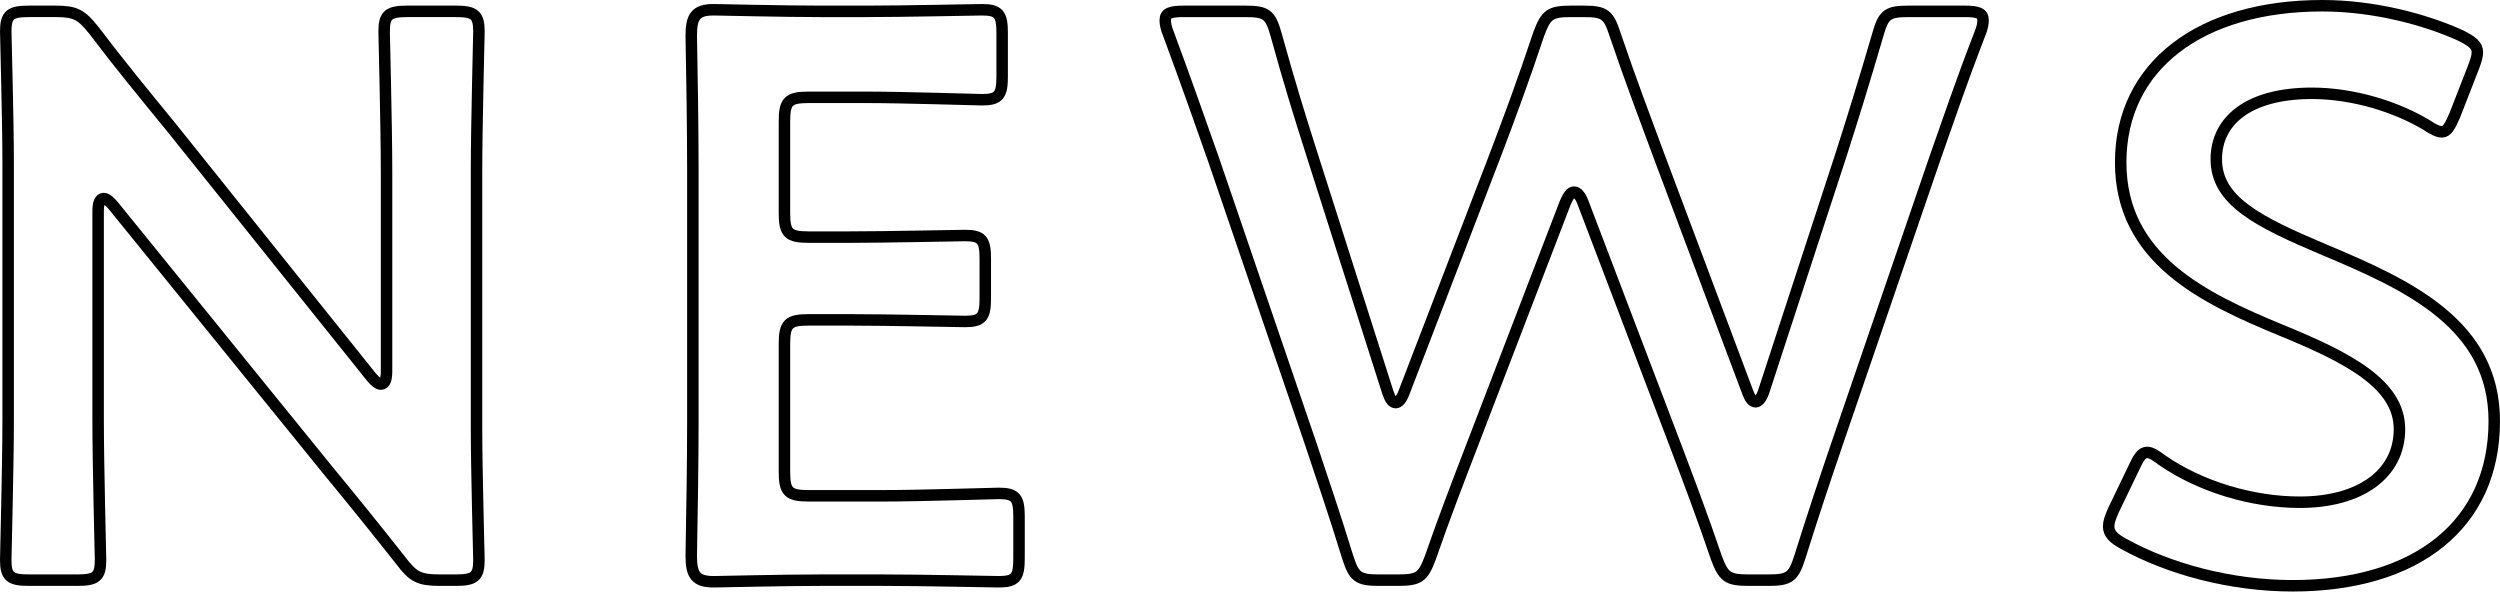 <svg viewBox="0 0 217.83 51.55" xmlns="http://www.w3.org/2000/svg"><g fill="none" stroke="#000"><path d="m8.55 36.55c0 4.06.21 11.76.21 12.25 0 1.47-.42 1.75-2.03 1.75h-4.2c-1.61 0-2.03-.28-2.03-1.75 0-.49.21-8.19.21-12.25v-22.26c0-3.92-.21-11.06-.21-11.55 0-1.47.42-1.75 2.03-1.75h2.31c1.75 0 2.24.28 3.36 1.68 2.17 2.87 4.41 5.6 6.65 8.33l17.5 21.84c.35.42.63.63.84.63.35 0 .49-.42.49-1.12v-17.36c0-4.06-.21-11.76-.21-12.25 0-1.47.42-1.75 2.03-1.75h4.2c1.61 0 2.03.28 2.03 1.75 0 .49-.21 8.19-.21 12.25v22.26c0 3.85.21 11.06.21 11.55 0 1.47-.42 1.75-2.03 1.75h-1.4c-1.75 0-2.31-.28-3.36-1.68-2.1-2.66-4.13-5.18-6.44-7.98l-18.62-22.96c-.35-.42-.63-.63-.84-.63-.35 0-.49.42-.49 1.12z"/><path d="m76.89 43.2c3.36 0 9.66-.21 10.15-.21 1.47 0 1.75.42 1.75 2.03v3.64c0 1.61-.28 2.03-1.75 2.03-.49 0-6.79-.14-10.15-.14h-5.39c-3.29 0-8.82.14-9.31.14-1.54 0-1.96-.56-1.96-2.24.07-3.92.14-8.33.14-11.69v-21.98c0-3.43-.07-8.12-.14-11.69 0-1.68.42-2.24 1.96-2.24.49 0 6.02.14 9.31.14h3.92c3.36 0 9.66-.14 10.15-.14 1.47 0 1.75.42 1.75 2.03v3.78c0 1.61-.28 2.03-1.75 2.03-.49 0-6.79-.21-10.15-.21h-4.97c-1.75 0-2.1.35-2.1 2.1v7.98c0 1.75.35 2.1 2.1 2.1h3.5c3.29 0 9.66-.14 10.15-.14 1.47 0 1.75.42 1.75 2.03v3.43c0 1.61-.28 2.03-1.75 2.03-.49 0-6.86-.14-10.15-.14h-3.5c-1.75 0-2.1.35-2.1 2.1v11.13c0 1.75.35 2.1 2.1 2.1z"/><path d="m128.27 38.79c-1.26 3.29-2.38 6.16-3.64 9.8-.63 1.68-.98 1.96-2.8 1.96h-1.68c-1.82 0-2.17-.28-2.73-2.03-1.12-3.64-2.1-6.51-3.22-9.87l-8.47-24.78c-1.19-3.36-2.31-6.58-3.92-10.92-.21-.49-.28-.91-.28-1.19 0-.63.49-.77 1.61-.77h5.39c1.82 0 2.17.28 2.66 2.03 1.12 4.06 2.03 7 3.08 10.29l6.65 20.86c.21.63.42.91.7.91.21 0 .49-.28.7-.84l7.91-20.58c1.33-3.5 2.45-6.51 3.85-10.71.63-1.68.98-1.96 2.8-1.96h1.12c1.82 0 2.17.28 2.73 2.03 1.4 4.13 2.59 7.21 3.85 10.64l7.7 20.51c.21.56.42.84.7.84.21 0 .49-.28.7-.91l6.79-20.79c1.05-3.29 1.96-6.23 3.15-10.29.49-1.75.84-2.03 2.66-2.03h4.9c1.12 0 1.61.14 1.61.77 0 .28-.07.7-.28 1.19-1.68 4.34-2.73 7.49-3.92 10.85l-8.54 24.92c-1.12 3.29-2.1 6.23-3.22 9.8-.56 1.75-.91 2.03-2.73 2.03h-1.75c-1.82 0-2.17-.28-2.8-1.96-1.26-3.71-2.38-6.65-3.57-9.8l-8.05-21.14c-.21-.56-.49-.91-.77-.91s-.49.28-.77.91z"/><path d="m217.33 36.69c0 9.03-6.79 14.35-17.57 14.35-5.39 0-10.78-1.47-14.7-3.64-.91-.49-1.33-.91-1.33-1.54 0-.35.14-.77.42-1.4l1.75-3.64c.42-.91.7-1.4 1.19-1.4.35 0 .77.28 1.33.7 3.36 2.31 7.84 3.64 11.97 3.64 5.25 0 8.68-2.45 8.68-6.37s-4.48-6.23-10.29-8.61c-6.79-2.8-14-6.23-14-14.63s6.93-13.65 17.57-13.65c4.48 0 8.96 1.19 12.04 2.59.98.49 1.47.84 1.47 1.47 0 .35-.14.77-.35 1.33l-1.61 4.13c-.42.98-.7 1.47-1.12 1.47-.35 0-.77-.21-1.4-.63-2.59-1.54-6.3-2.73-9.94-2.73-5.6 0-8.33 2.45-8.33 5.74 0 3.64 3.64 5.46 9.45 7.91 7.35 3.08 14.77 6.51 14.77 14.91z"/></g></svg>